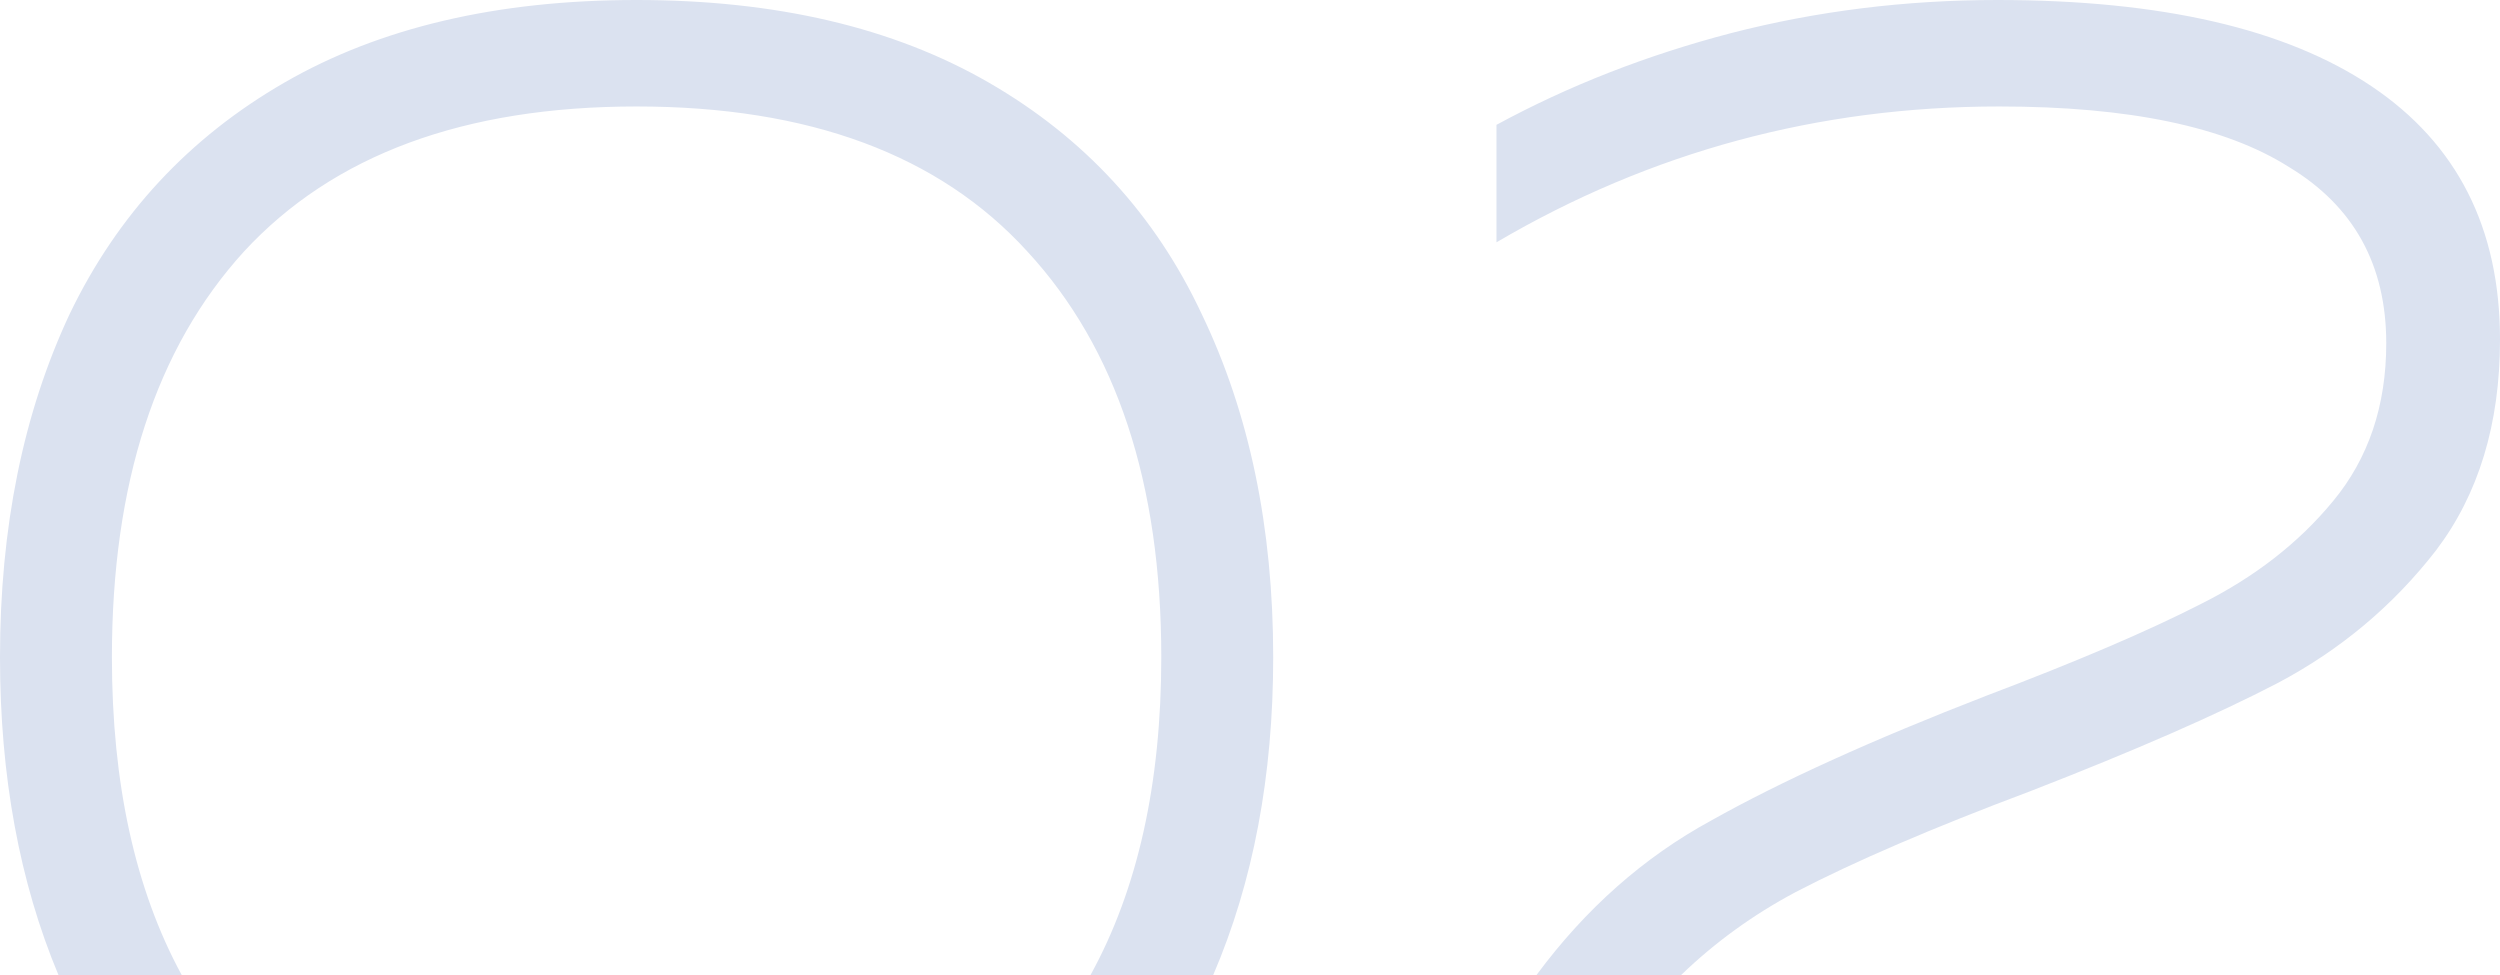 <svg viewBox="0 0 254.878 99.4" xmlns="http://www.w3.org/2000/svg" xmlns:xlink="http://www.w3.org/1999/xlink" width="254.878" height="99.4" fill="none" customFrame="#000000">
	<path id="Subtract" d="M64.902 0C79.117 5.25121e-05 91.088 2.807 100.813 8.422C110.539 14.036 117.772 21.897 122.51 32.003C127.373 42.109 129.804 53.776 129.804 67.001C129.804 79.108 127.765 89.907 123.689 99.4L111.182 99.4C115.989 90.676 118.394 79.877 118.395 67.001C118.395 49.284 113.843 35.497 104.741 25.641C95.763 15.784 82.484 10.855 64.902 10.855C47.321 10.855 33.978 15.784 24.876 25.641C15.898 35.497 11.409 49.284 11.409 67.001C11.409 79.877 13.781 90.676 18.523 99.4L5.958 99.4C1.987 89.907 5.31519e-05 79.108 0 67.001C0 53.776 2.369 42.109 7.107 32.003C11.97 21.897 19.265 14.036 28.991 8.422C38.717 2.808 50.688 0 64.902 0ZM241.785 8.797C233.057 2.933 220.338 3.83038e-05 203.63 0C194.278 0 185.237 1.123 176.509 3.369C167.905 5.615 159.925 8.734 152.568 12.727L152.568 24.704C168.279 15.471 185.362 10.855 203.816 10.855C217.034 10.855 226.884 12.914 233.368 17.031C239.977 21.024 243.281 27.013 243.281 34.998C243.281 41.361 241.473 46.726 237.857 51.093C234.366 55.335 229.877 58.828 224.391 61.573C219.029 64.318 211.735 67.437 202.508 70.931C190.912 75.422 181.56 79.665 174.452 83.657C167.589 87.392 161.655 92.64 156.652 99.4L171.397 99.4C174.842 96.076 178.727 93.26 183.056 90.956C189.041 87.837 197.021 84.405 206.996 80.662C217.595 76.545 226.012 72.864 232.246 69.62C238.605 66.251 243.967 61.76 248.331 56.145C252.695 50.406 254.878 43.232 254.878 34.623C254.878 23.27 250.513 14.661 241.785 8.797Z" fill="rgb(218.85,226.077,239.086)" fill-rule="evenodd" />
</svg>
